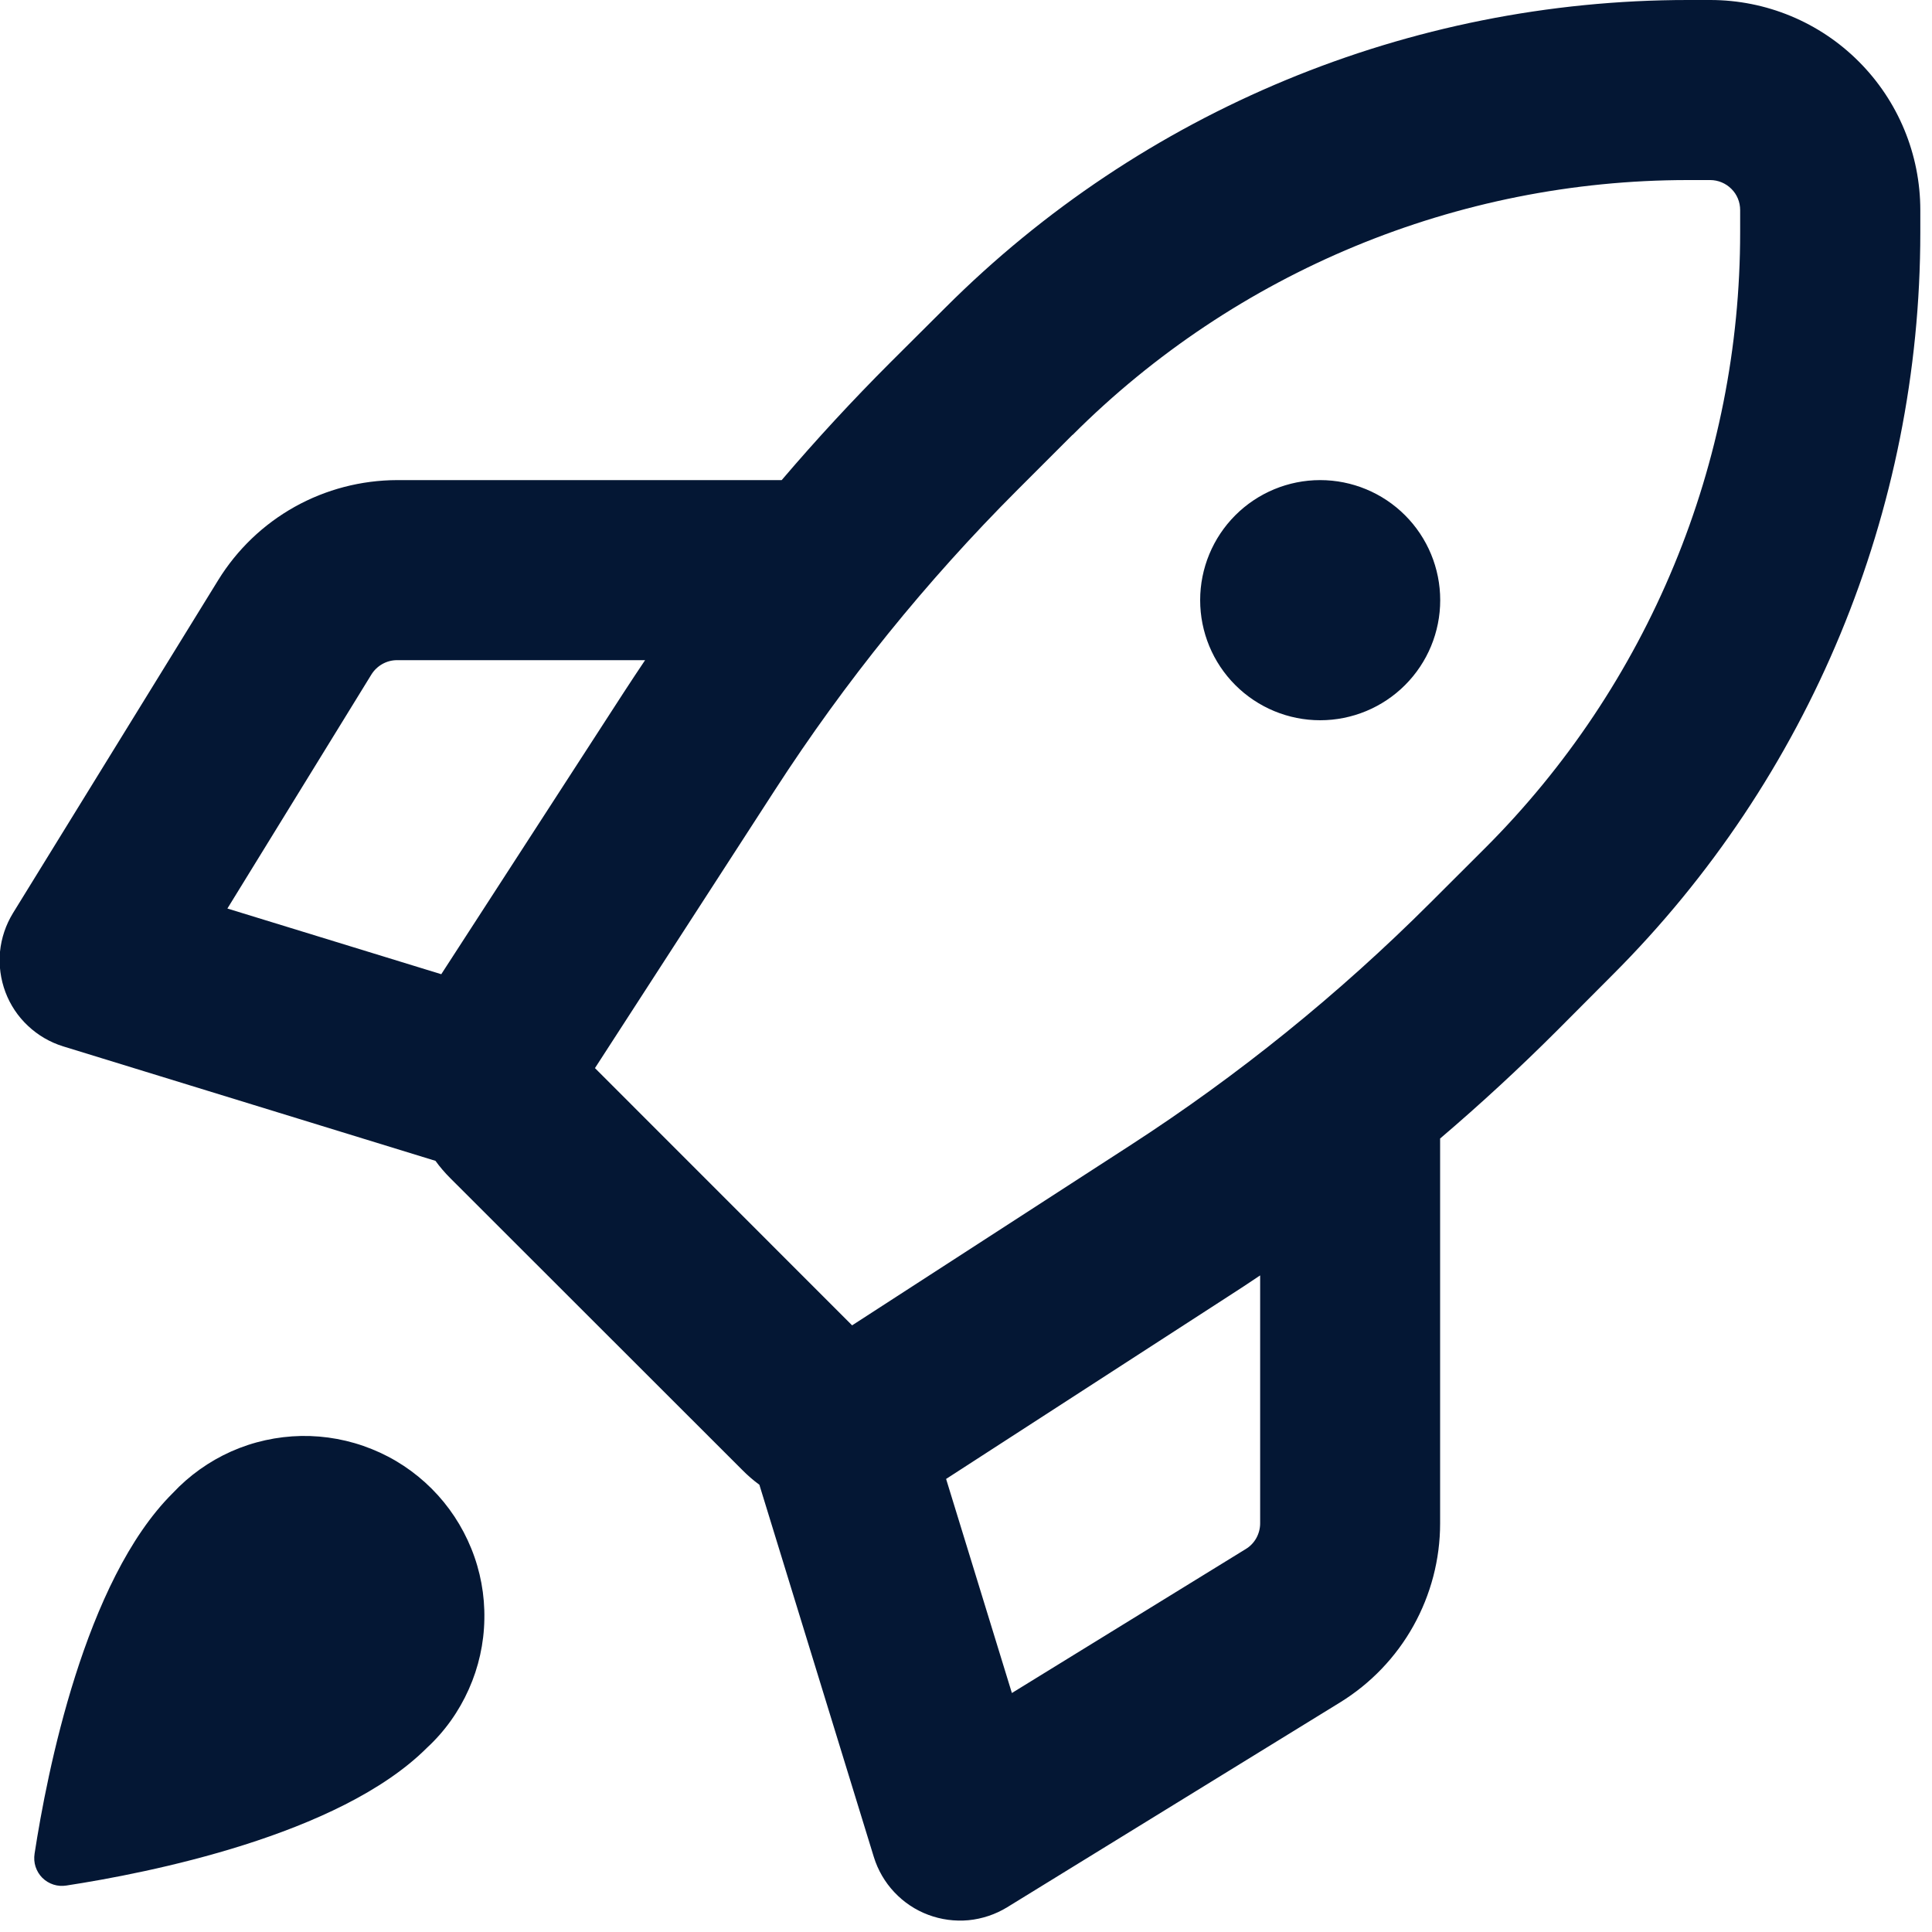 <svg width="20" height="20" viewBox="0 0 20 20" fill="none" xmlns="http://www.w3.org/2000/svg">
<g clip-path="url(#clip0_1924_2738)">
<path fill-rule="evenodd" clip-rule="evenodd" d="M17.474 0C14.59 0 11.825 1.146 9.786 3.185L9.215 3.754C8.825 4.144 8.45 4.55 8.092 4.97H4.111C3.739 4.971 3.374 5.066 3.05 5.247C2.726 5.428 2.454 5.689 2.259 6.005L0.134 9.453C0.06 9.574 0.014 9.71 0 9.852C-0.013 9.994 0.006 10.136 0.056 10.27C0.106 10.403 0.186 10.523 0.29 10.62C0.393 10.717 0.518 10.79 0.654 10.832L4.508 12.017C4.554 12.081 4.607 12.142 4.662 12.197L7.681 15.214C7.738 15.272 7.798 15.324 7.861 15.37L9.046 19.224C9.088 19.36 9.161 19.485 9.258 19.588C9.356 19.692 9.475 19.772 9.609 19.822C9.742 19.872 9.885 19.891 10.026 19.878C10.168 19.864 10.305 19.818 10.426 19.744L13.873 17.623C14.189 17.428 14.45 17.156 14.631 16.832C14.812 16.508 14.908 16.142 14.908 15.771V11.786C15.328 11.428 15.734 11.053 16.124 10.663L16.693 10.092C18.733 8.054 19.879 5.289 19.879 2.406V2.175C19.879 1.598 19.65 1.045 19.242 0.637C18.835 0.229 18.282 0 17.705 0H17.474ZM13.045 13.203C12.936 13.277 12.825 13.349 12.715 13.42L9.794 15.31L10.475 17.526L12.897 16.035C12.943 16.007 12.98 15.968 13.006 15.921C13.031 15.875 13.045 15.823 13.045 15.77V13.203ZM4.568 10.085L6.459 7.165C6.531 7.053 6.605 6.944 6.678 6.834H4.11C4.056 6.834 4.004 6.848 3.958 6.874C3.912 6.9 3.873 6.937 3.845 6.982L2.354 9.405L4.568 10.085ZM11.104 4.502C12.793 2.813 15.084 1.864 17.473 1.864H17.704C17.786 1.864 17.865 1.897 17.923 1.955C17.982 2.013 18.014 2.092 18.014 2.175V2.406C18.014 3.589 17.782 4.76 17.329 5.853C16.876 6.947 16.213 7.94 15.376 8.777L14.806 9.346C13.861 10.29 12.821 11.131 11.701 11.856L8.821 13.72L6.159 11.057L8.022 8.178C8.747 7.057 9.589 6.015 10.533 5.071L11.102 4.502H11.104ZM14.909 6.213C14.909 6.543 14.778 6.859 14.545 7.092C14.312 7.325 13.996 7.456 13.666 7.456C13.337 7.456 13.021 7.325 12.788 7.092C12.555 6.859 12.424 6.543 12.424 6.213C12.424 5.883 12.555 5.567 12.788 5.334C13.021 5.101 13.337 4.97 13.666 4.97C13.996 4.97 14.312 5.101 14.545 5.334C14.778 5.567 14.909 5.883 14.909 6.213ZM4.421 18.092C4.605 17.922 4.751 17.716 4.853 17.487C4.955 17.259 5.01 17.012 5.014 16.762C5.019 16.511 4.973 16.263 4.879 16.031C4.785 15.799 4.646 15.588 4.469 15.411C4.292 15.234 4.081 15.094 3.849 15.001C3.617 14.907 3.368 14.861 3.118 14.865C2.868 14.87 2.621 14.924 2.392 15.026C2.164 15.128 1.958 15.275 1.787 15.458C0.875 16.365 0.486 18.356 0.358 19.189C0.351 19.235 0.354 19.281 0.368 19.324C0.382 19.367 0.406 19.407 0.438 19.439C0.47 19.471 0.51 19.495 0.553 19.509C0.596 19.523 0.642 19.526 0.687 19.519C1.521 19.391 3.512 19.002 4.421 18.092Z" fill="#041734"/>
</g>
<defs>
<clipPath id="clip0_1924_2738">
<rect width="20" height="20" fill="white"/>
</clipPath>
</defs>
</svg>
